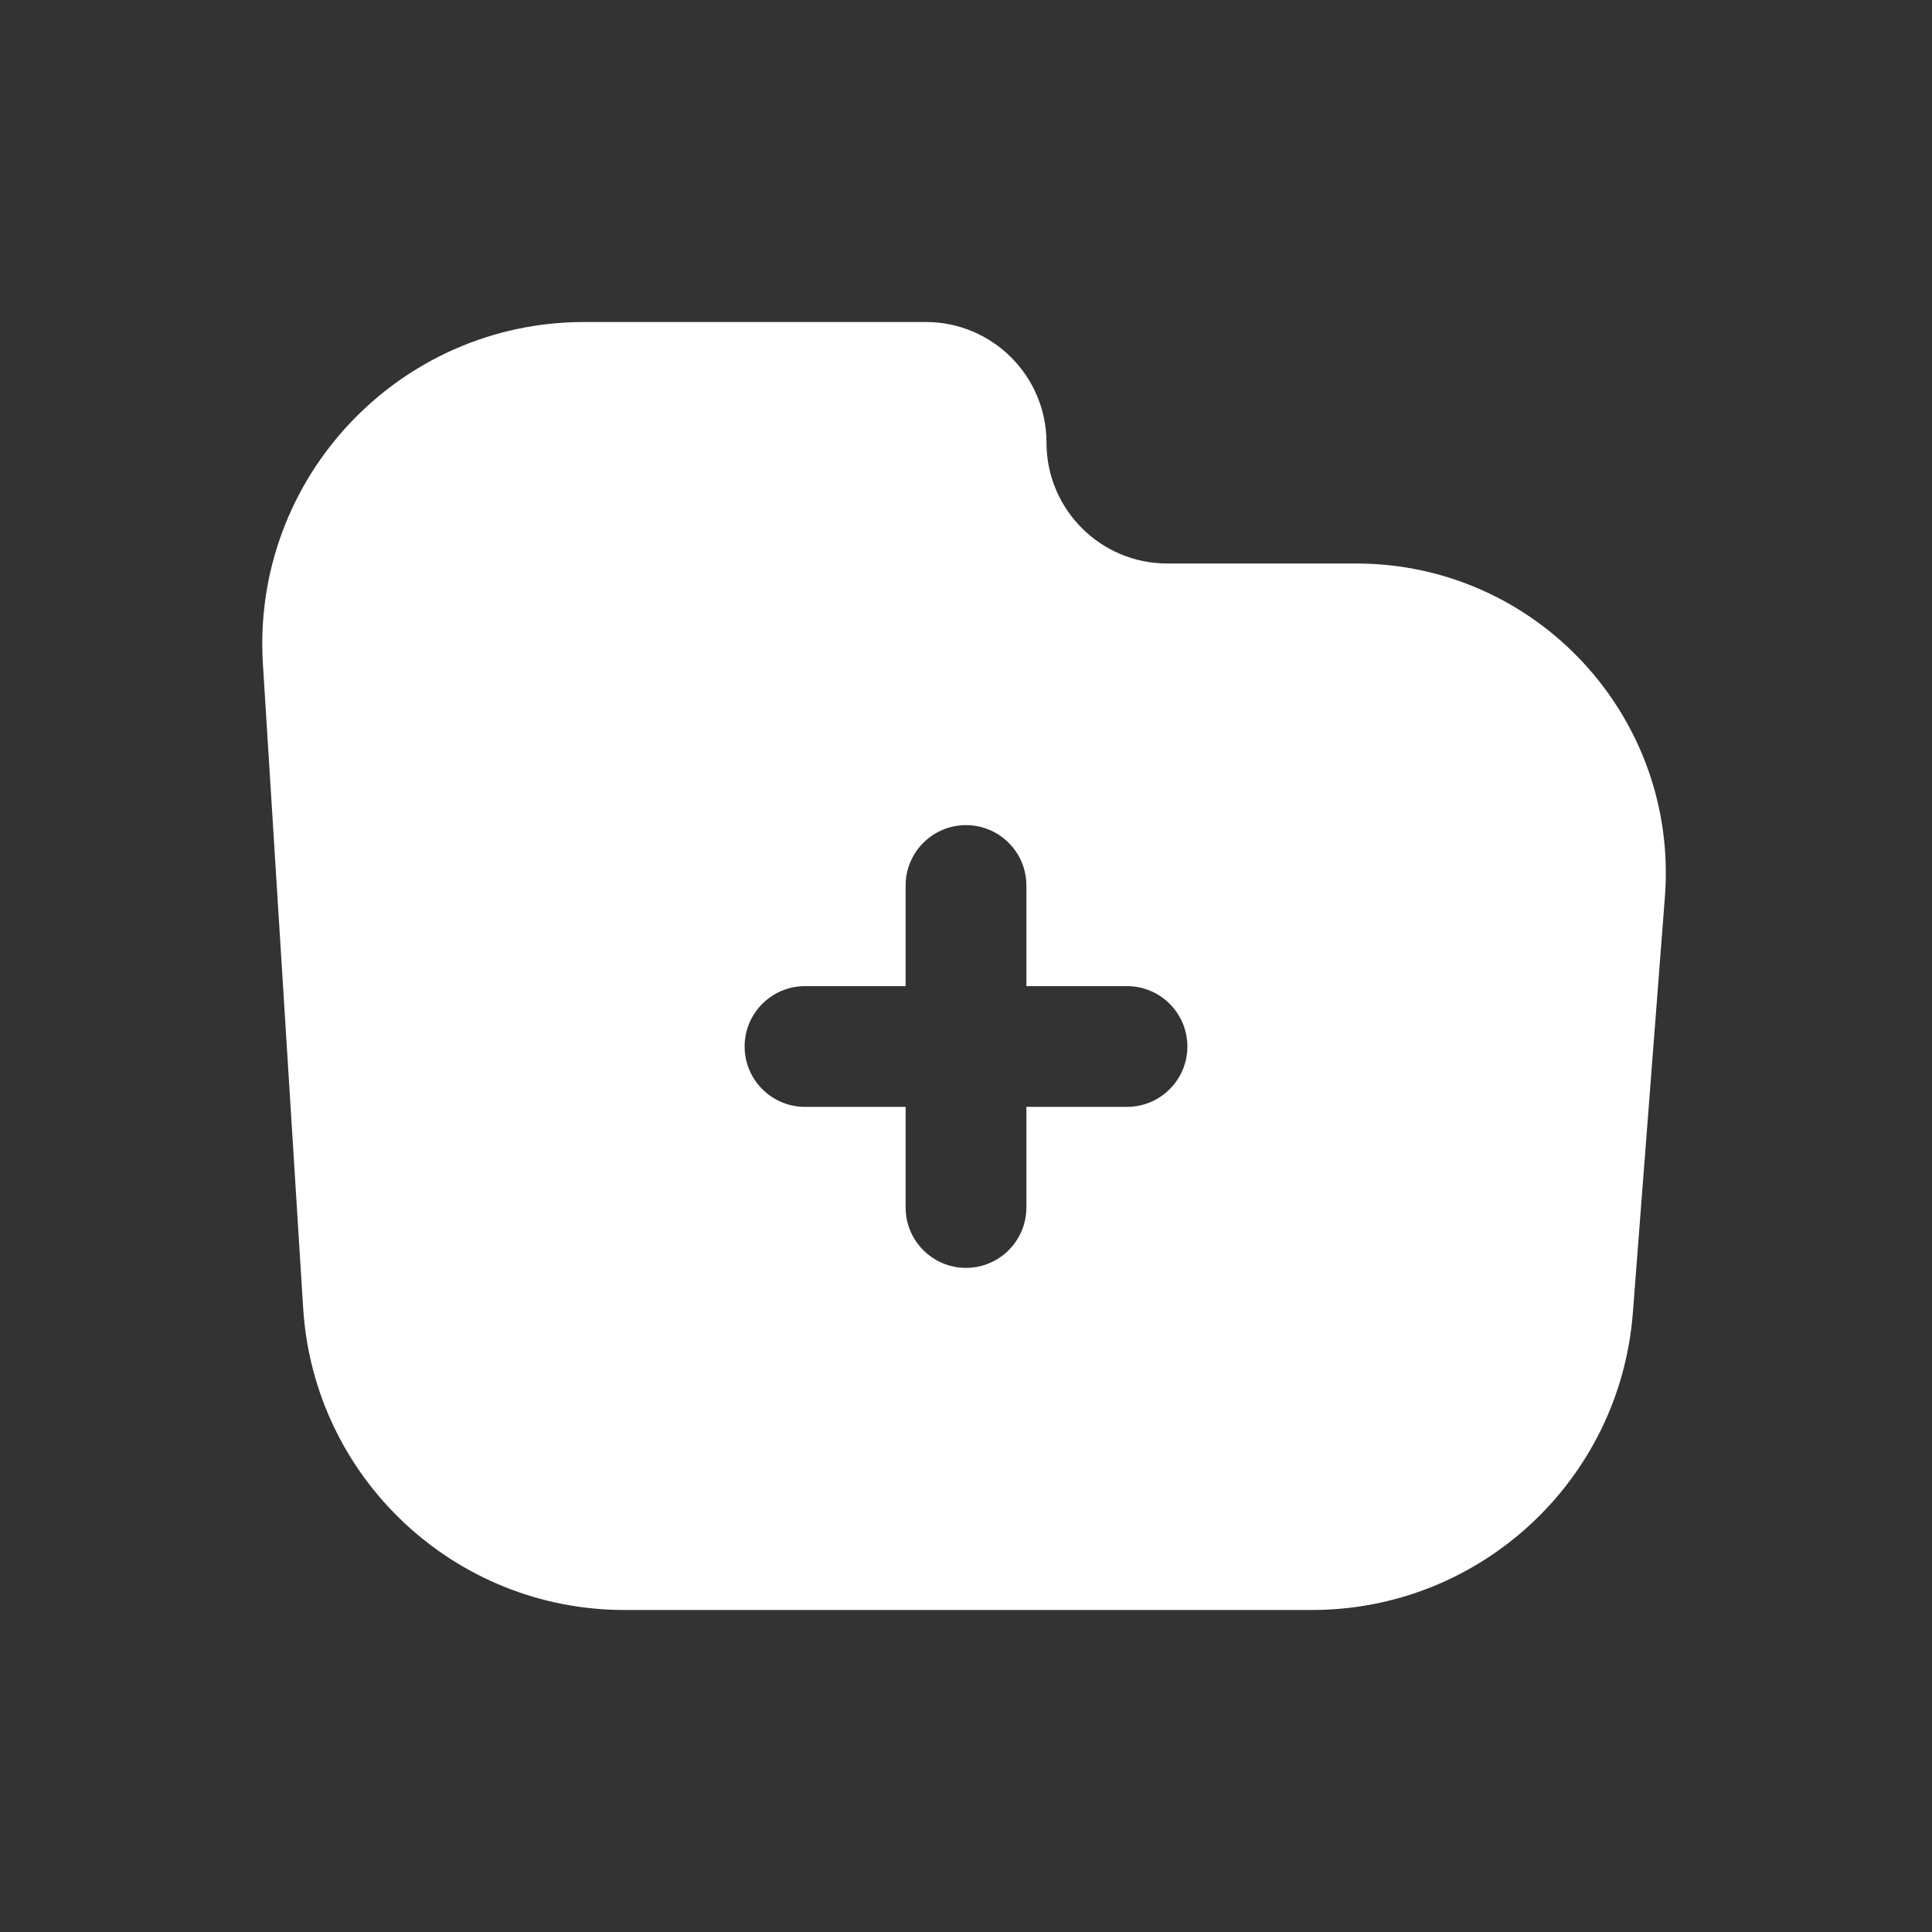 <svg xmlns="http://www.w3.org/2000/svg" width="24" height="24" viewBox="0 0 24 24" fill="none"><rect x="0" y="0" width="24" height="24" fill="#333333" stroke="none"/><path fill-rule="evenodd" clip-rule="evenodd" d="M7.258 4H11.5C12.329 4 13 4.672 13 5.5C13 6.328 13.672 7 14.5 7H16.846C19.087 7 20.853 8.907 20.682 11.141L20.284 16.307C20.124 18.391 18.386 20 16.296 20H7.758C5.646 20 3.898 18.358 3.766 16.25L3.266 8.25C3.122 5.947 4.951 4 7.258 4ZM12.75 11C12.75 10.586 12.414 10.25 12 10.25C11.586 10.25 11.25 10.586 11.25 11V12.25H10C9.586 12.25 9.25 12.586 9.25 13C9.25 13.414 9.586 13.75 10 13.75H11.25V15C11.25 15.414 11.586 15.75 12 15.75C12.414 15.75 12.75 15.414 12.75 15V13.75H14C14.414 13.75 14.75 13.414 14.75 13C14.75 12.586 14.414 12.25 14 12.25H12.75V11Z" fill="white"></path></svg>